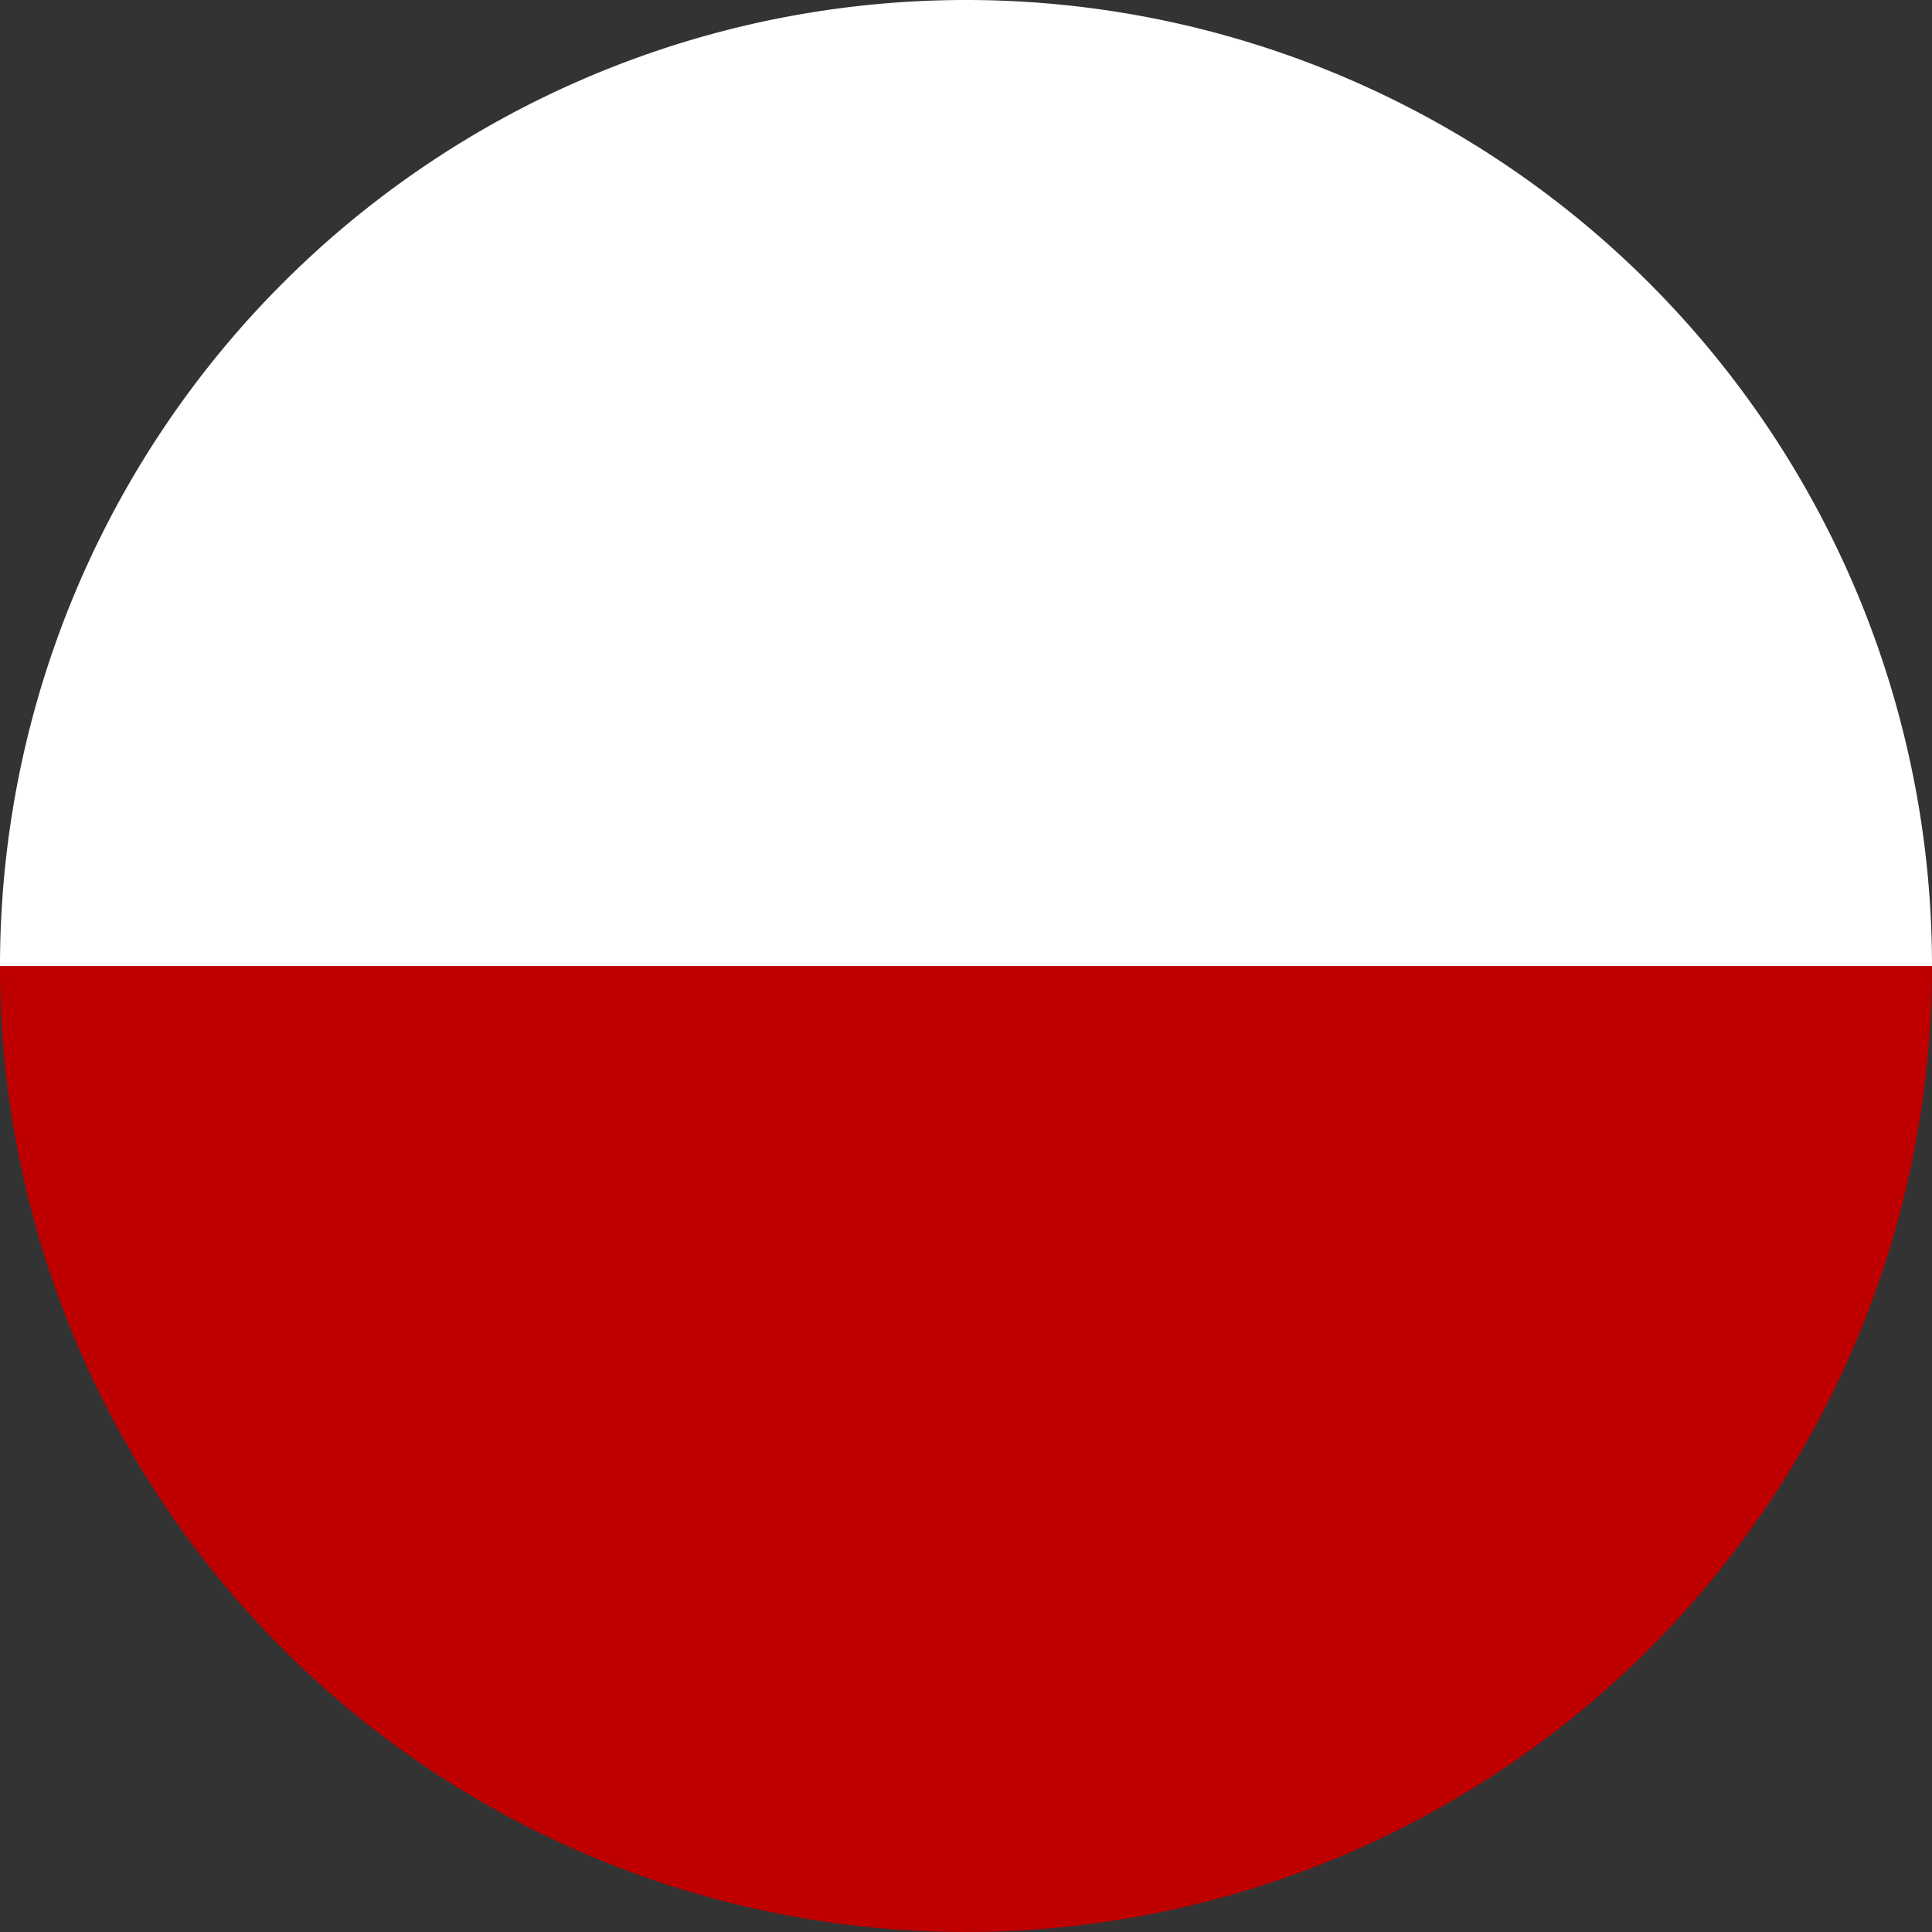 <svg xmlns="http://www.w3.org/2000/svg" xml:space="preserve" viewBox="0 0 30 30" width="30" height="30">
  <rect x="0" y="0" width="30" height="30" fill="#333333" stroke="none"/>
  <path fill="#fff" d="M15 0A15 15 0 0 0 0 15h30A15 15 0 0 0 15 0z"/>
    <path fill="#be0000" d="M30 15H0a15 15 0 0 0 30 0zm0 0H0h30z"/>
</svg>
